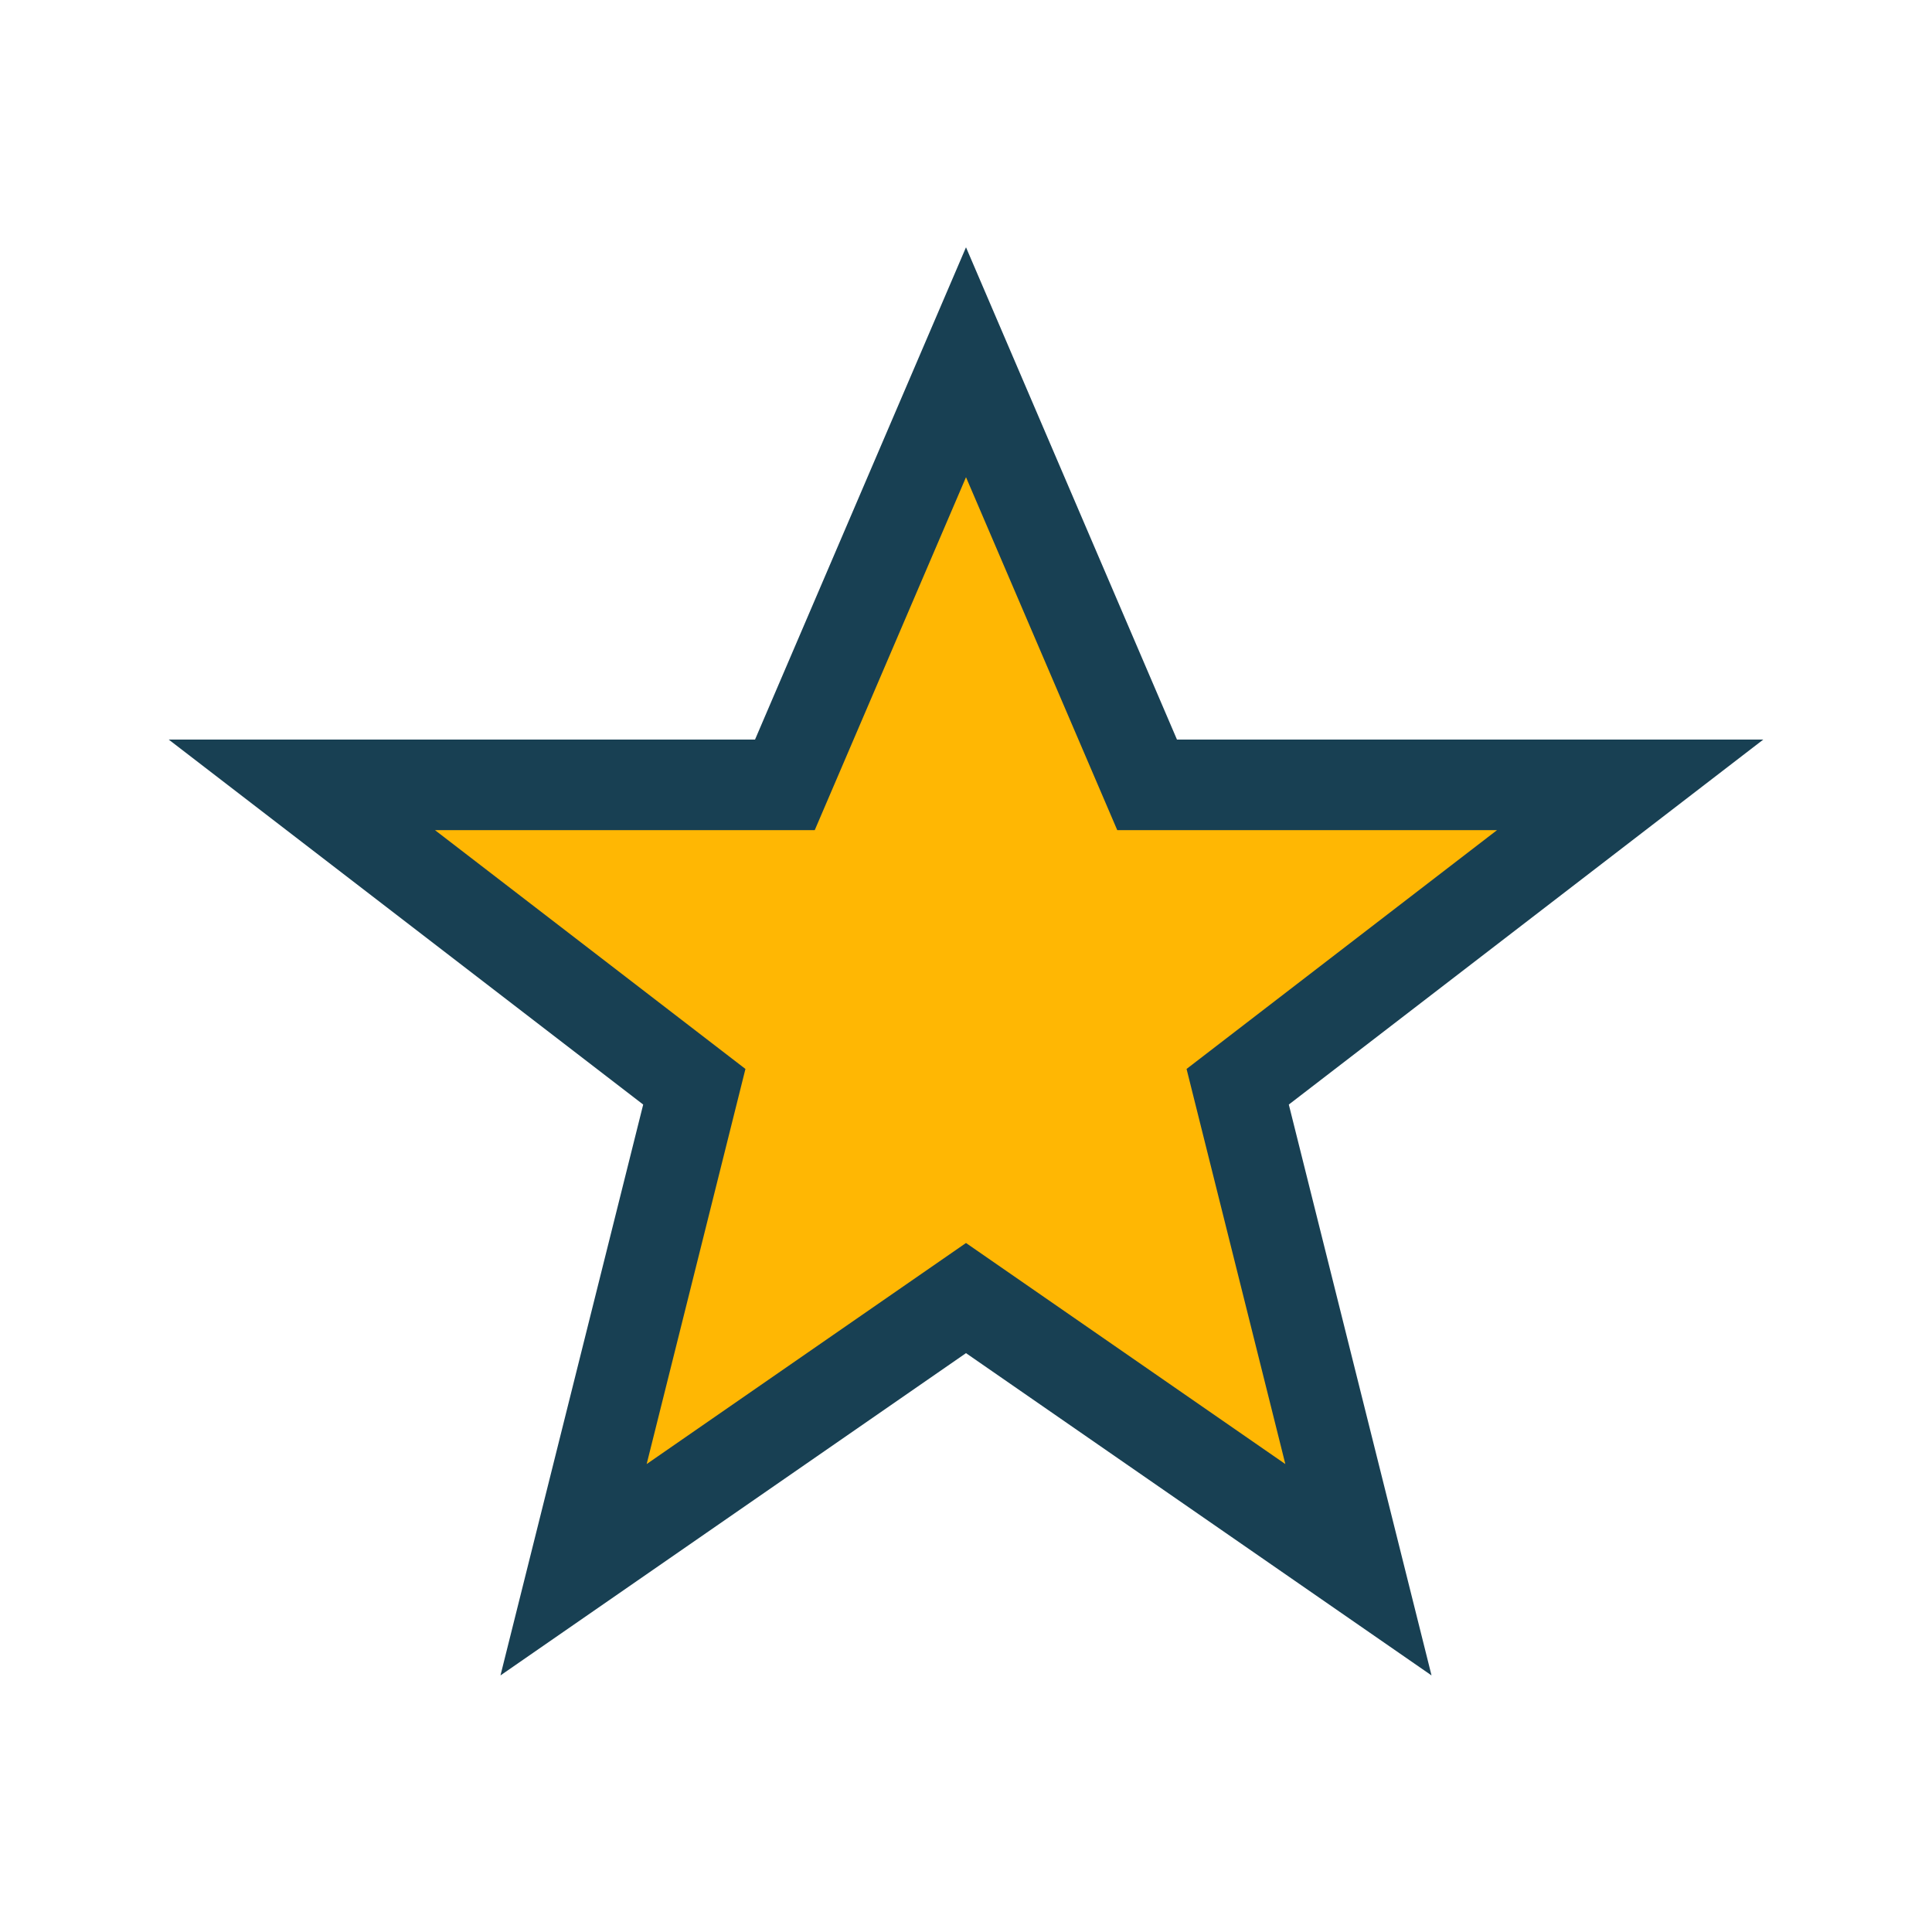 <?xml version="1.0" encoding="UTF-8"?>
<svg xmlns="http://www.w3.org/2000/svg" width="32" height="32" viewBox="0 0 32 32"><polygon points="16,6 19,13 27,13 20.5,18 22.5,26 16,21.5 9.5,26 11.5,18 5,13 13,13" fill="#FFB703" stroke="#184053" stroke-width="1.5"/></svg>